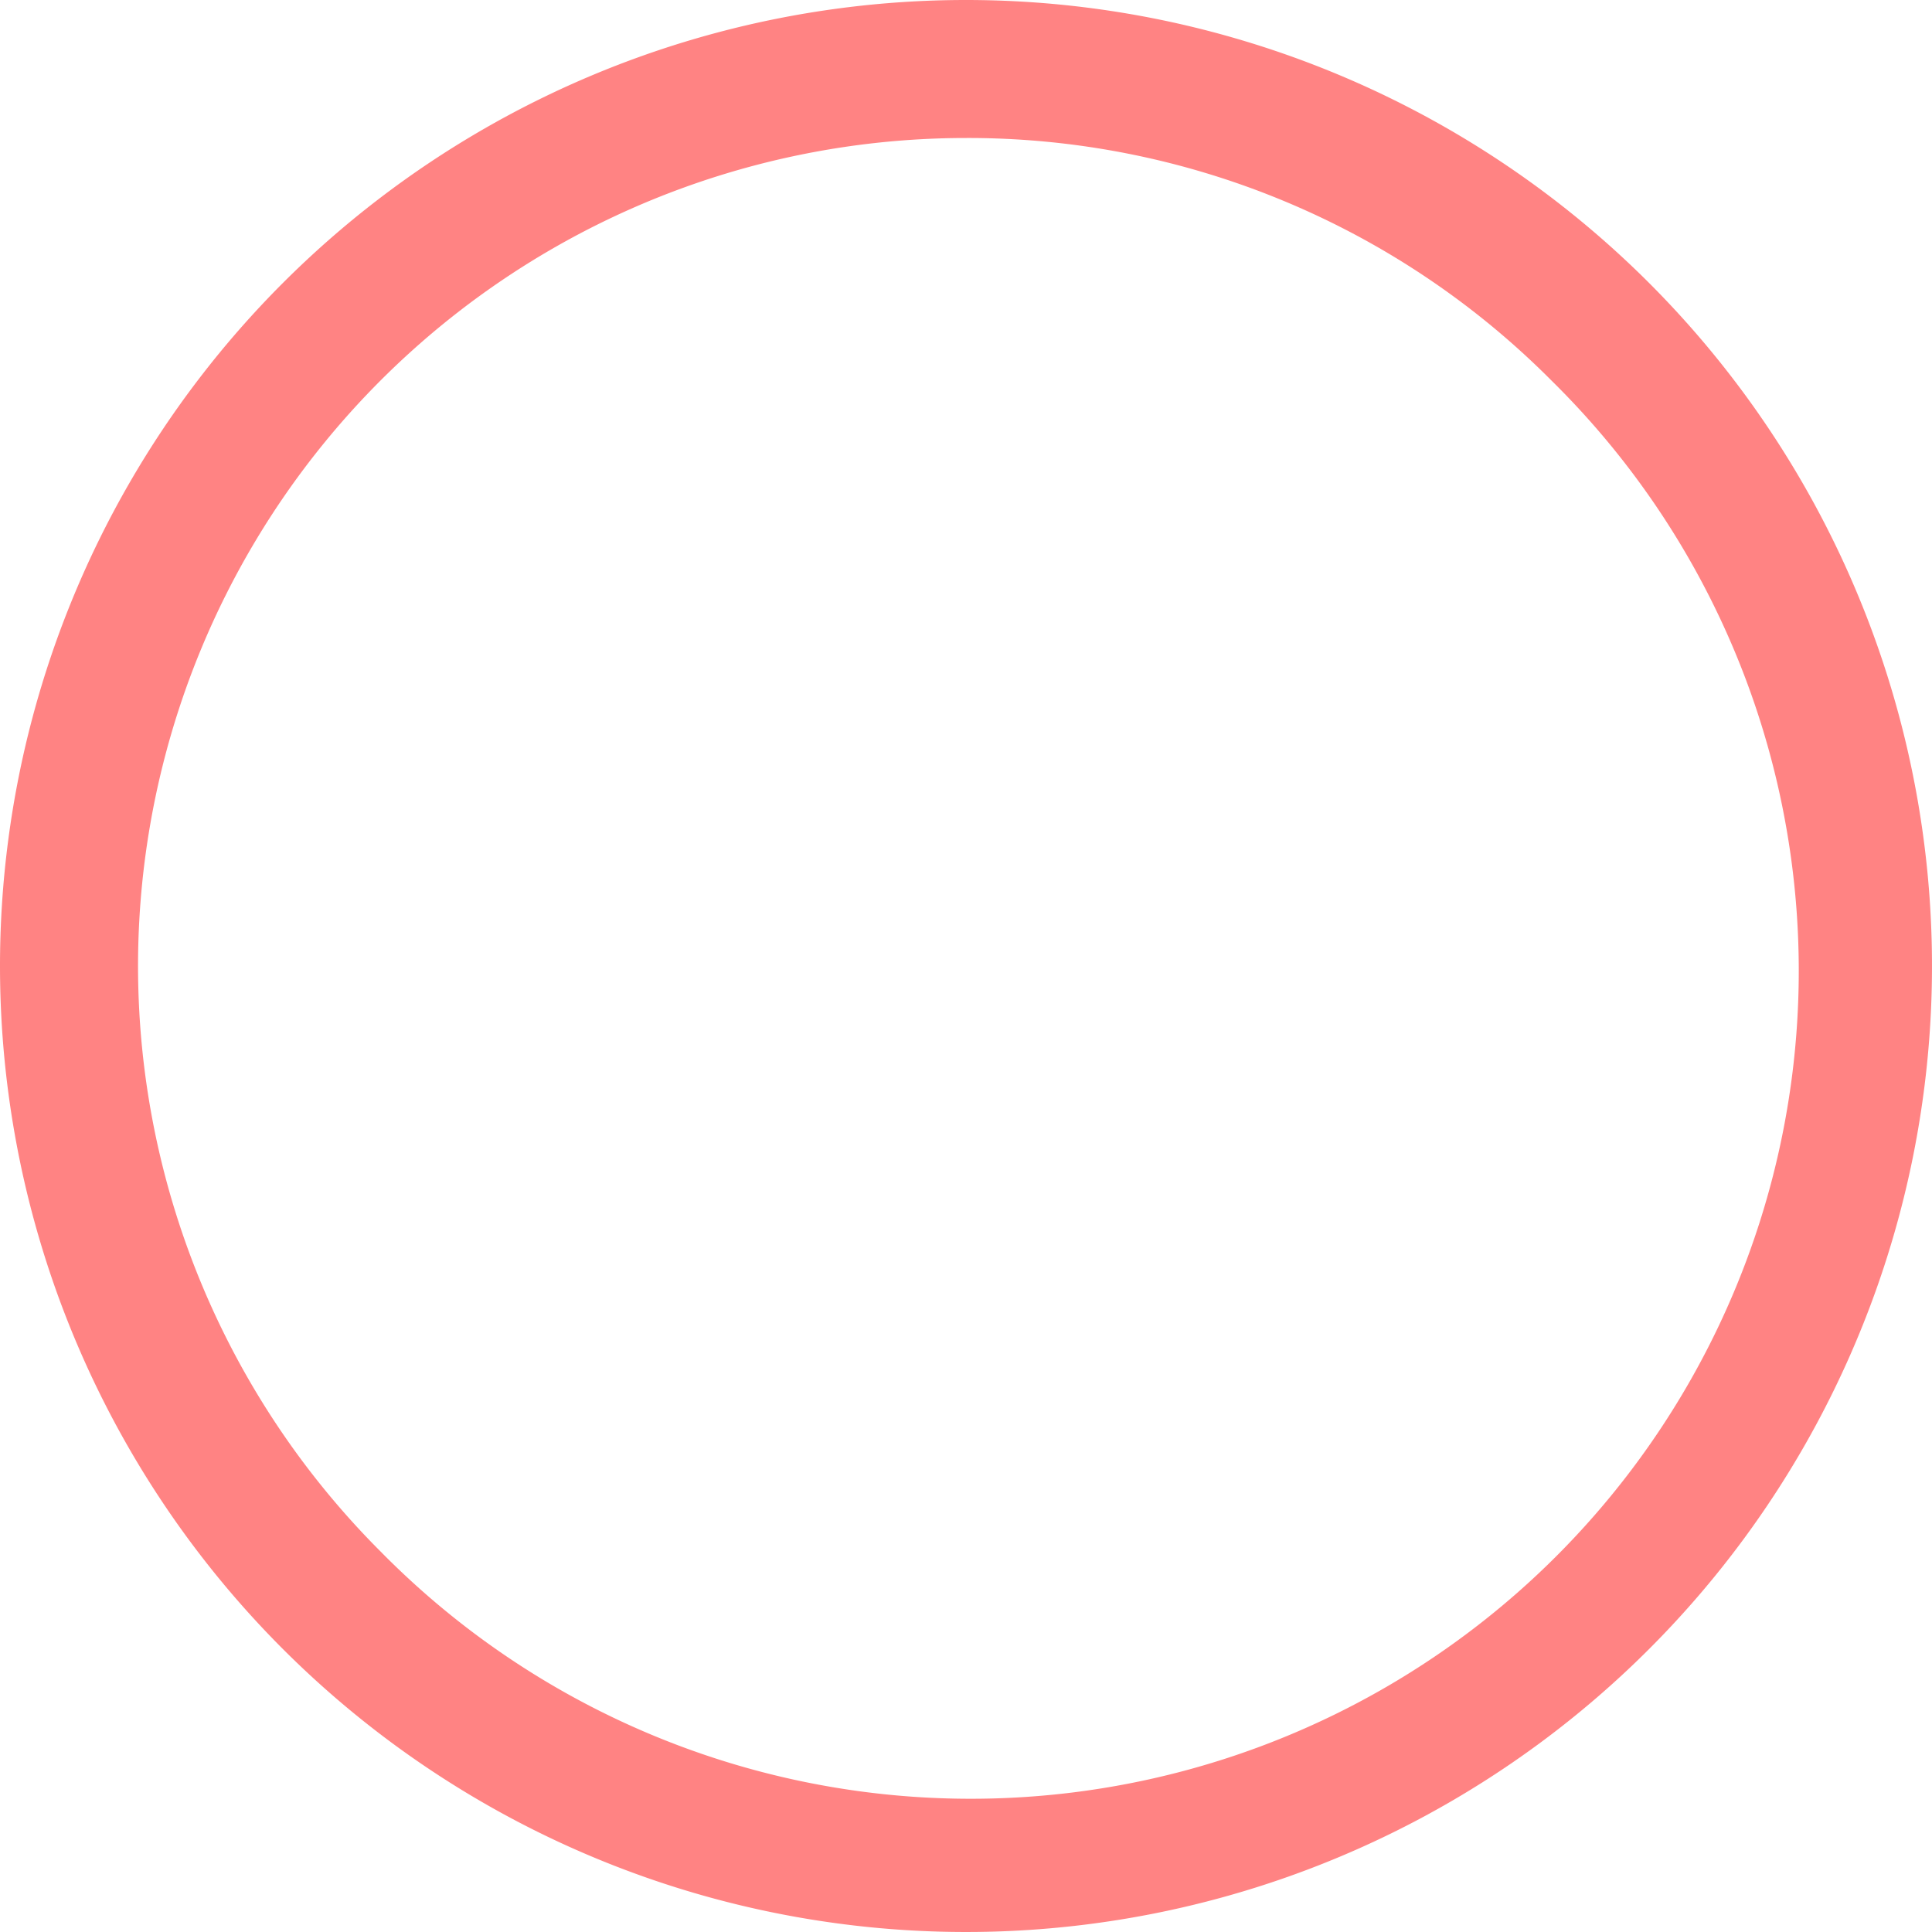 <svg xmlns="http://www.w3.org/2000/svg" width="28" height="28" viewBox="0 0 28 28"><path d="M14 2a12 12 0 00-8.485 20.485 12 12 0 1016.97-16.97A11.921 11.921 0 0014 2m0-2A14 14 0 110 14 14 14 0 0114 0z" fill="#ff8383"/></svg>